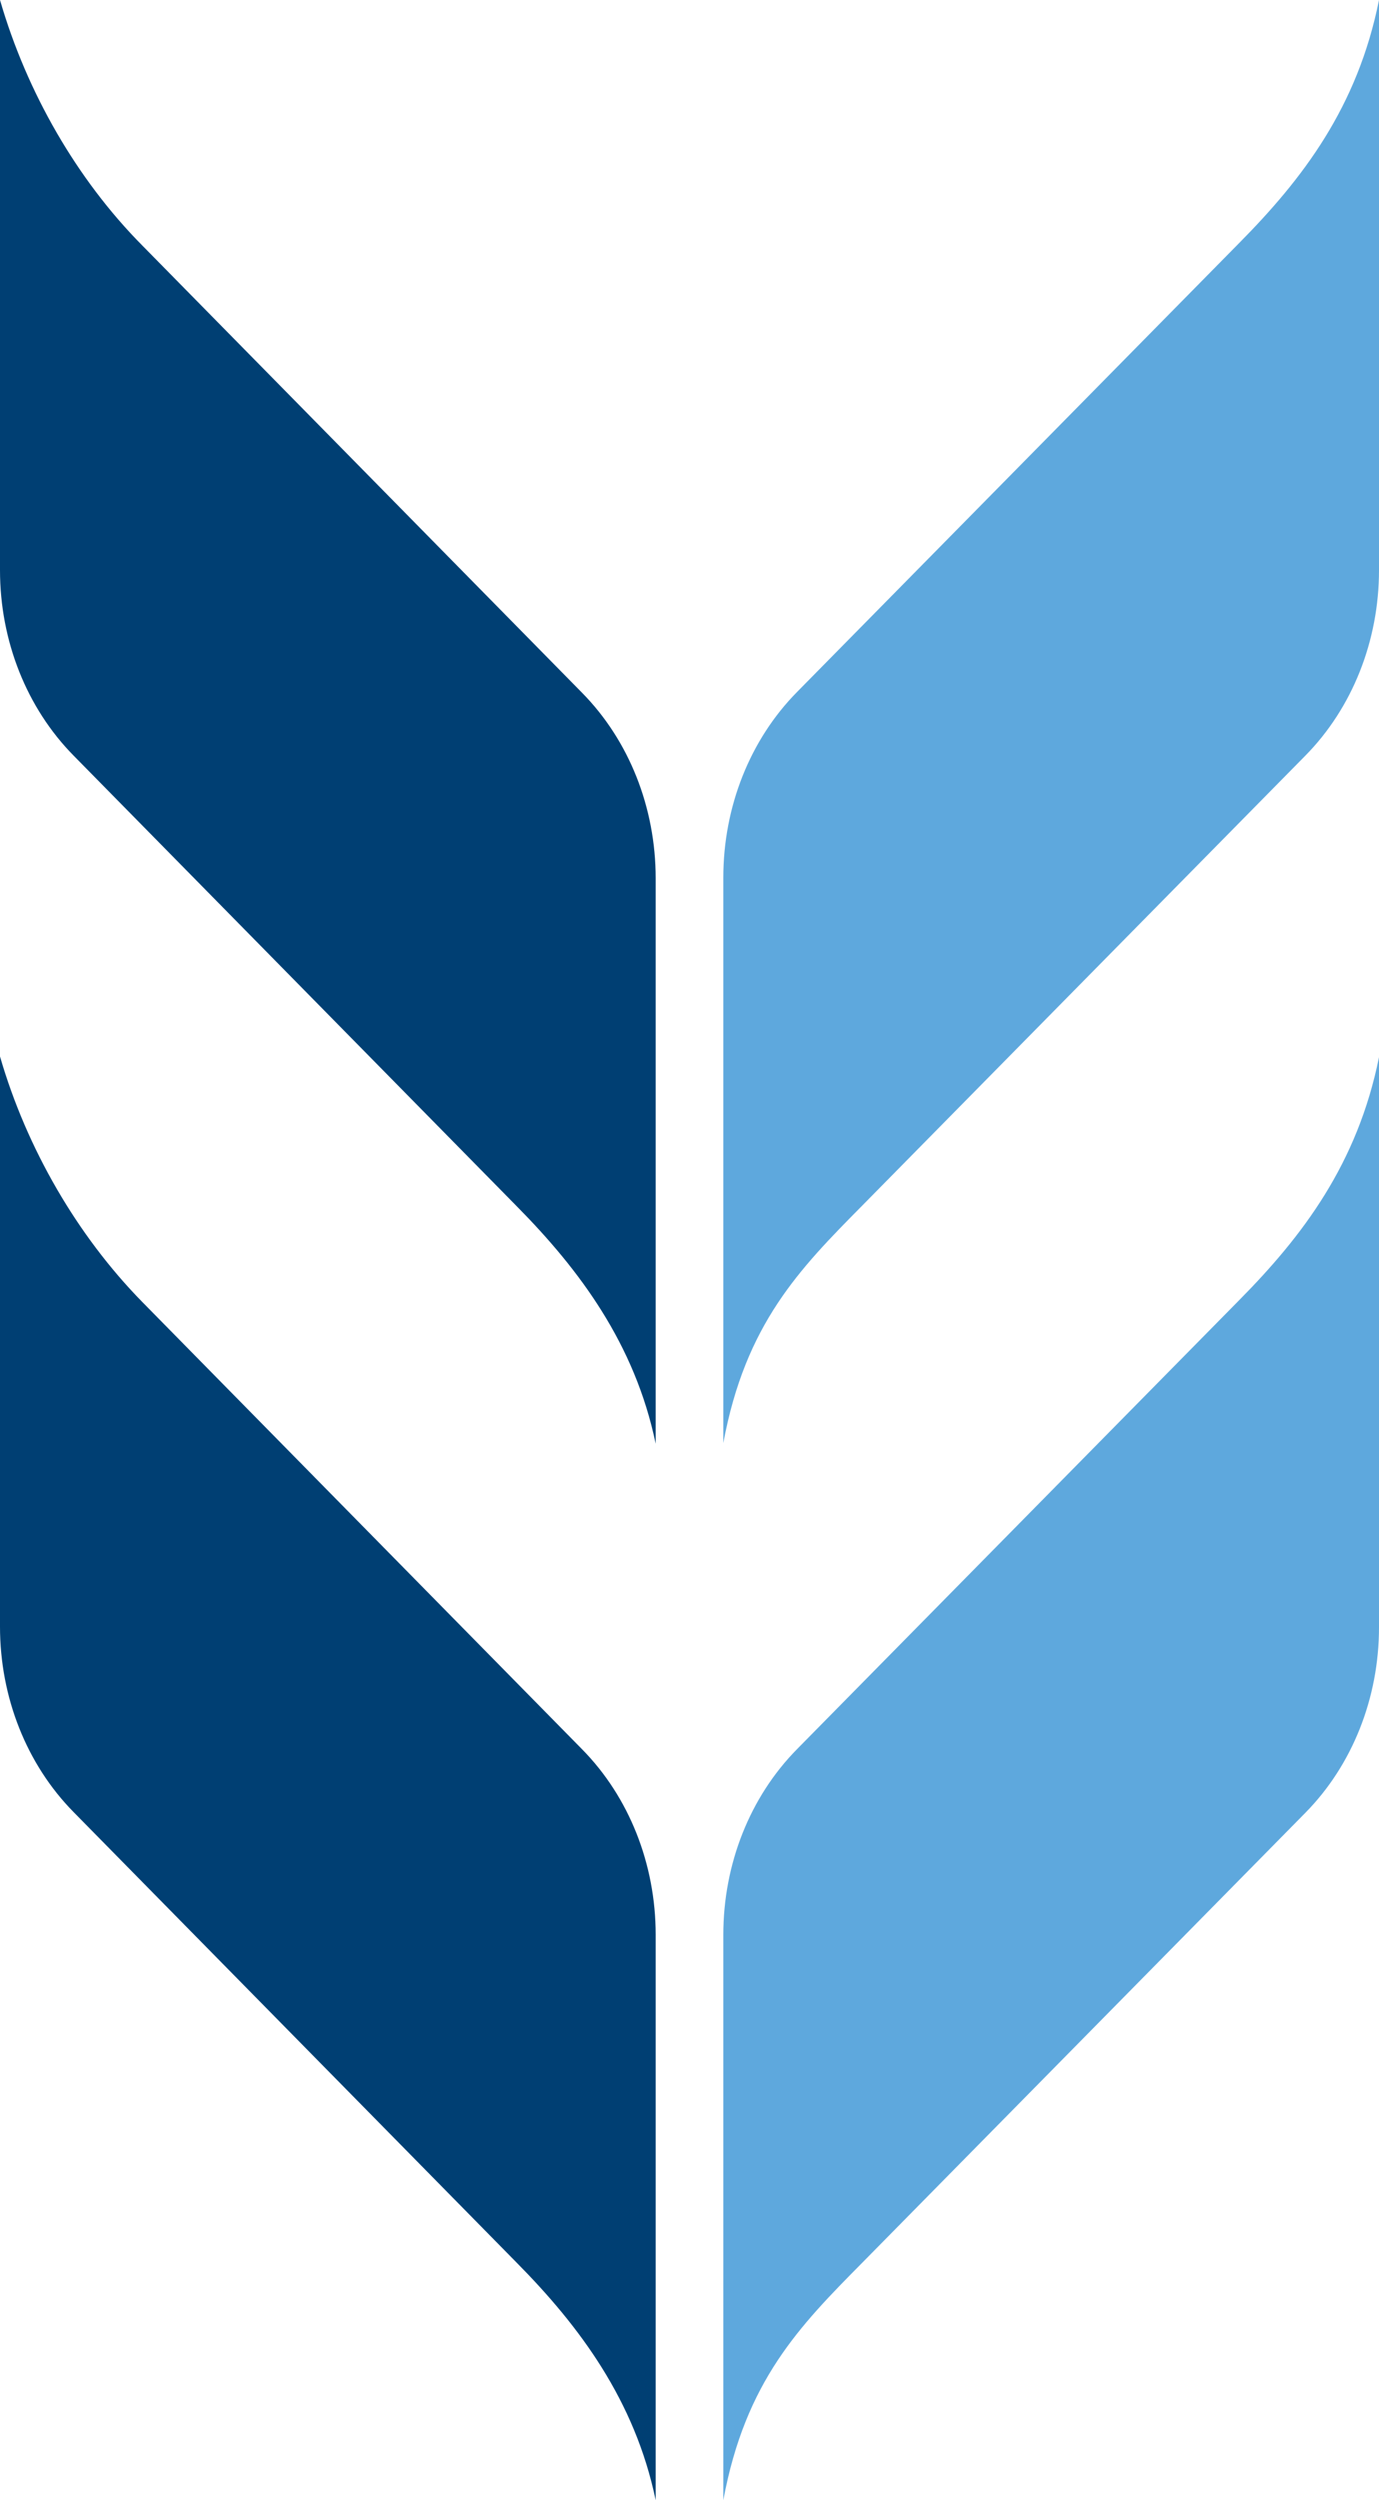 <?xml version="1.0" encoding="UTF-8"?><svg id="b" xmlns="http://www.w3.org/2000/svg" width="20.59" height="37.32" viewBox="0 0 20.59 37.32"><g id="c"><path d="m19.49,11.28l-6.61,6.71c-.94.95-1.75,1.77-2.08,3.55h0s0,0,0,0v-8.44c0-1.06.4-2.06,1.1-2.77l6.6-6.7C19.45,2.67,20.27,1.6,20.59,0h0s0,0,0,0v8.51c0,1.06-.4,2.06-1.1,2.77Z" fill="#5ea8dd" stroke-width="0"/><path d="m1.1,11.28l6.61,6.72c.94.95,1.77,2.06,2.08,3.55h0s0,0,0,0v-8.44c0-1.06-.4-2.06-1.1-2.77L2.12,3.66C1.15,2.68.4,1.38,0,0h0v8.51c0,1.06.4,2.06,1.1,2.77Z" fill="#003f73" stroke-width="0"/><path d="m19.49,27.06l-6.61,6.71c-.94.95-1.75,1.77-2.08,3.55h0s0,0,0,0v-8.44c0-1.06.4-2.06,1.1-2.77l6.6-6.7c.95-.96,1.77-2.04,2.09-3.63h0s0,0,0,0v8.51c0,1.06-.4,2.06-1.1,2.77Z" fill="#5ea8dd" stroke-width="0"/><path d="m1.1,27.05l6.61,6.72c.94.95,1.77,2.06,2.08,3.55h0s0,0,0,0v-8.44c0-1.06-.4-2.06-1.1-2.77l-6.57-6.68c-.96-.98-1.72-2.28-2.12-3.66h0v8.51c0,1.06.4,2.06,1.1,2.77Z" fill="#003f73" stroke-width="0"/></g></svg>